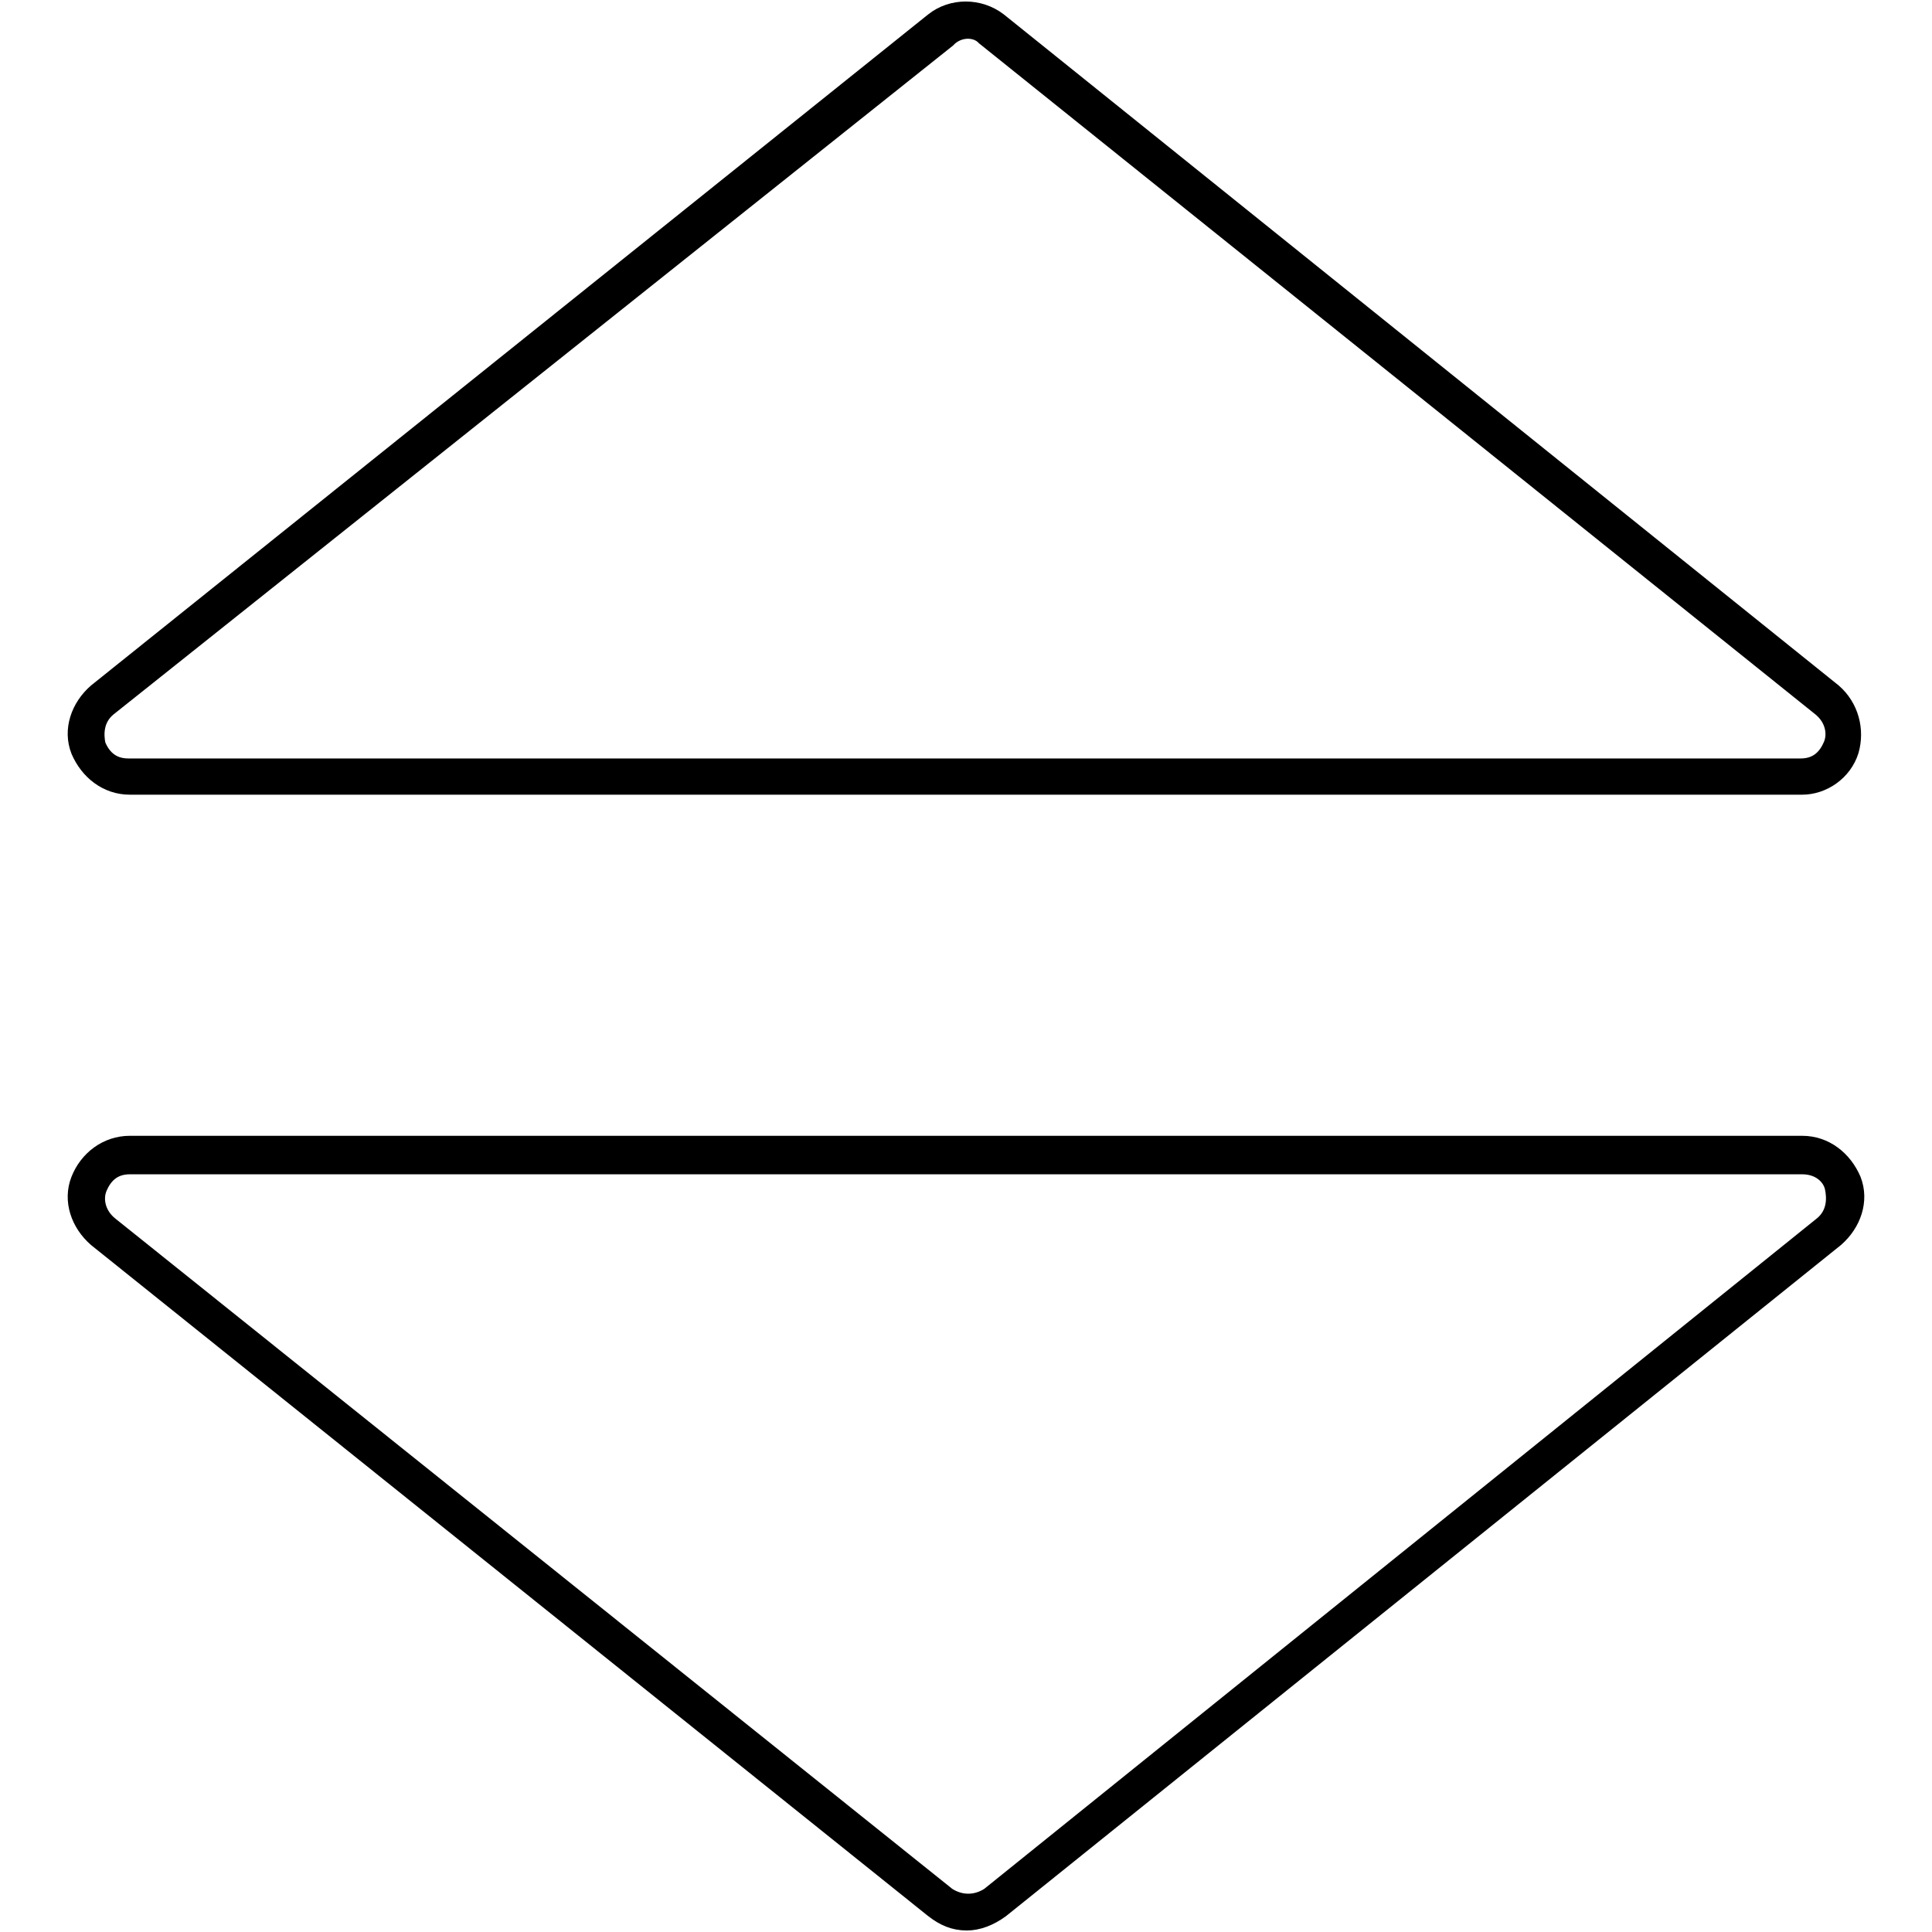 <?xml version="1.0" encoding="utf-8"?>
<!-- Svg Vector Icons : http://www.onlinewebfonts.com/icon -->
<!DOCTYPE svg PUBLIC "-//W3C//DTD SVG 1.1//EN" "http://www.w3.org/Graphics/SVG/1.1/DTD/svg11.dtd">
<svg version="1.1" xmlns="http://www.w3.org/2000/svg" xmlns:xlink="http://www.w3.org/1999/xlink" x="0px" y="0px" viewBox="0 0 256 256" enable-background="new 0 0 256 256" xml:space="preserve">
<g> <path stroke-width="2" fill-opacity="0" stroke="#000000"  d="M124.5,4.1L13.5,92.8c-4.2,3.4-1.7,10.2,3.4,10.2h221.6c5.4,0,7.6-6.8,3.7-10.2L131.5,4.1 C129.6,2.4,126.7,2.4,124.5,4.1z"/> <path stroke-width="2" fill-opacity="0" stroke="#000000"  d="M238.8,104.3H17.2c-3.1,0-5.6-2-6.8-4.8c-1.1-2.8,0-5.9,2.3-7.9L123.6,2.7c2.5-2,6.2-2,8.8,0L243,91.6 c2.3,2,3.1,5.1,2.3,7.9C244.4,102.4,241.6,104.3,238.8,104.3z M125.6,5.3L14.4,93.9c-1.7,1.4-1.7,3.4-1.4,4.8 c0.6,1.4,1.7,2.8,4,2.8h221.6c2.3,0,3.4-1.4,4-2.8c0.6-1.4,0.3-3.4-1.4-4.8L130.4,5C129.3,3.8,127,3.8,125.6,5.3L125.6,5.3z"/> <path stroke-width="2" fill-opacity="0" stroke="#000000"  d="M124.5,251.9L13.5,163c-4.2-3.4-1.7-10.2,3.4-10.2h221.6c5.4,0,7.6,6.8,3.7,10.2l-110.6,88.9 C129.6,253.6,126.7,253.6,124.5,251.9z"/> <path stroke-width="2" fill-opacity="0" stroke="#000000"  d="M128.1,254.8c-1.7,0-3.1-0.6-4.5-1.7L12.7,164.2c-2.3-2-3.4-5.1-2.3-7.9c1.1-2.8,3.7-4.8,6.8-4.8h221.6 c3.1,0,5.6,2,6.8,4.8c1.1,2.8,0,5.9-2.3,7.9l-110.6,88.9C131.2,254.2,129.6,254.8,128.1,254.8z M125.6,251.1c1.7,1.1,3.7,1.1,5.4,0 l110.4-88.9c1.7-1.4,1.7-3.4,1.4-4.8c-0.3-1.4-1.7-2.8-4-2.8H17.2c-2.3,0-3.4,1.4-4,2.8c-0.6,1.4-0.3,3.4,1.4,4.8L125.6,251.1z"/></g>
</svg>